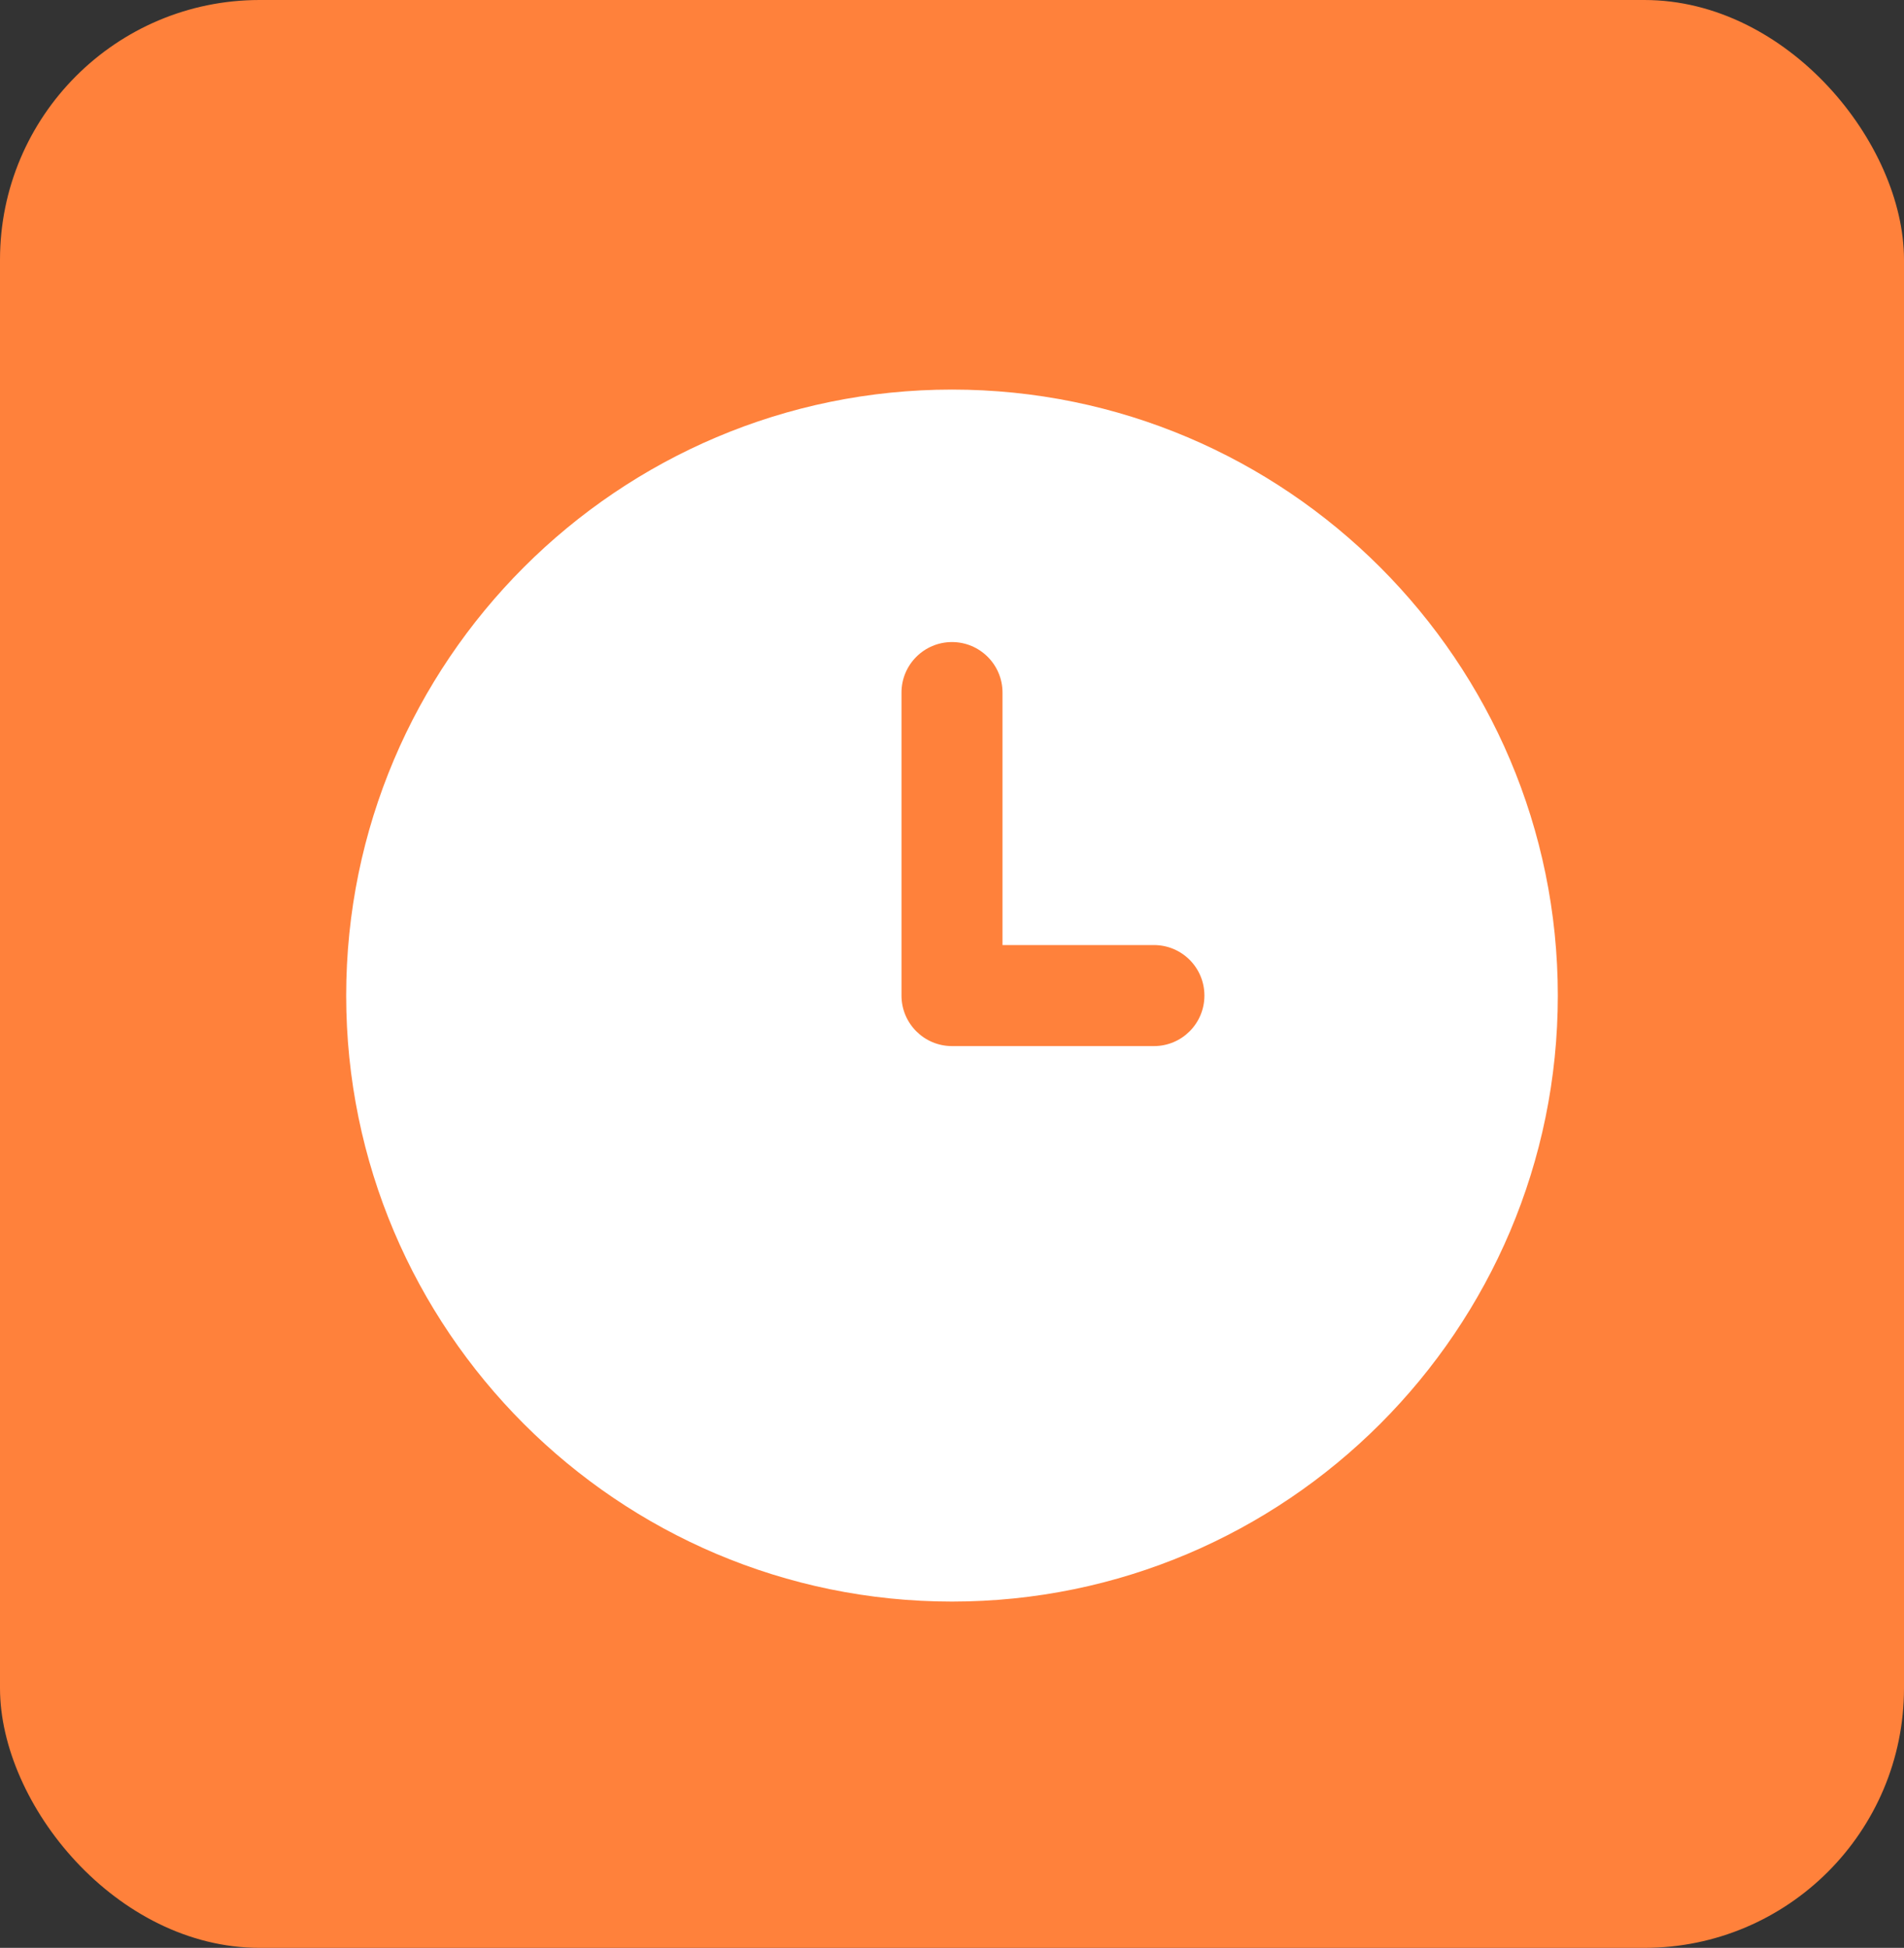<?xml version="1.0" encoding="UTF-8"?> <svg xmlns="http://www.w3.org/2000/svg" width="44" height="45" viewBox="0 0 44 45" fill="none"><rect x="0" y="0" width="44" height="45" fill="#333333" stroke="none"/><rect width="44" height="45" rx="6" fill="#FF813B"></rect><g clip-path="url(#clip0_220_1411)"><path d="M22 9C14.28 9 8 15.28 8 23C8 30.72 14.28 37 22 37C29.72 37 36 30.72 36 23C36 15.28 29.72 9 22 9ZM26.667 24.167H22C21.356 24.167 20.833 23.645 20.833 23V16C20.833 15.355 21.356 14.833 22 14.833C22.644 14.833 23.167 15.355 23.167 16V21.833H26.667C27.312 21.833 27.833 22.355 27.833 23C27.833 23.645 27.312 24.167 26.667 24.167Z" fill="white"></path></g><defs><clipPath id="clip0_220_1411"><rect width="28" height="28" fill="white" transform="translate(8 9)"></rect></clipPath></defs></svg> 